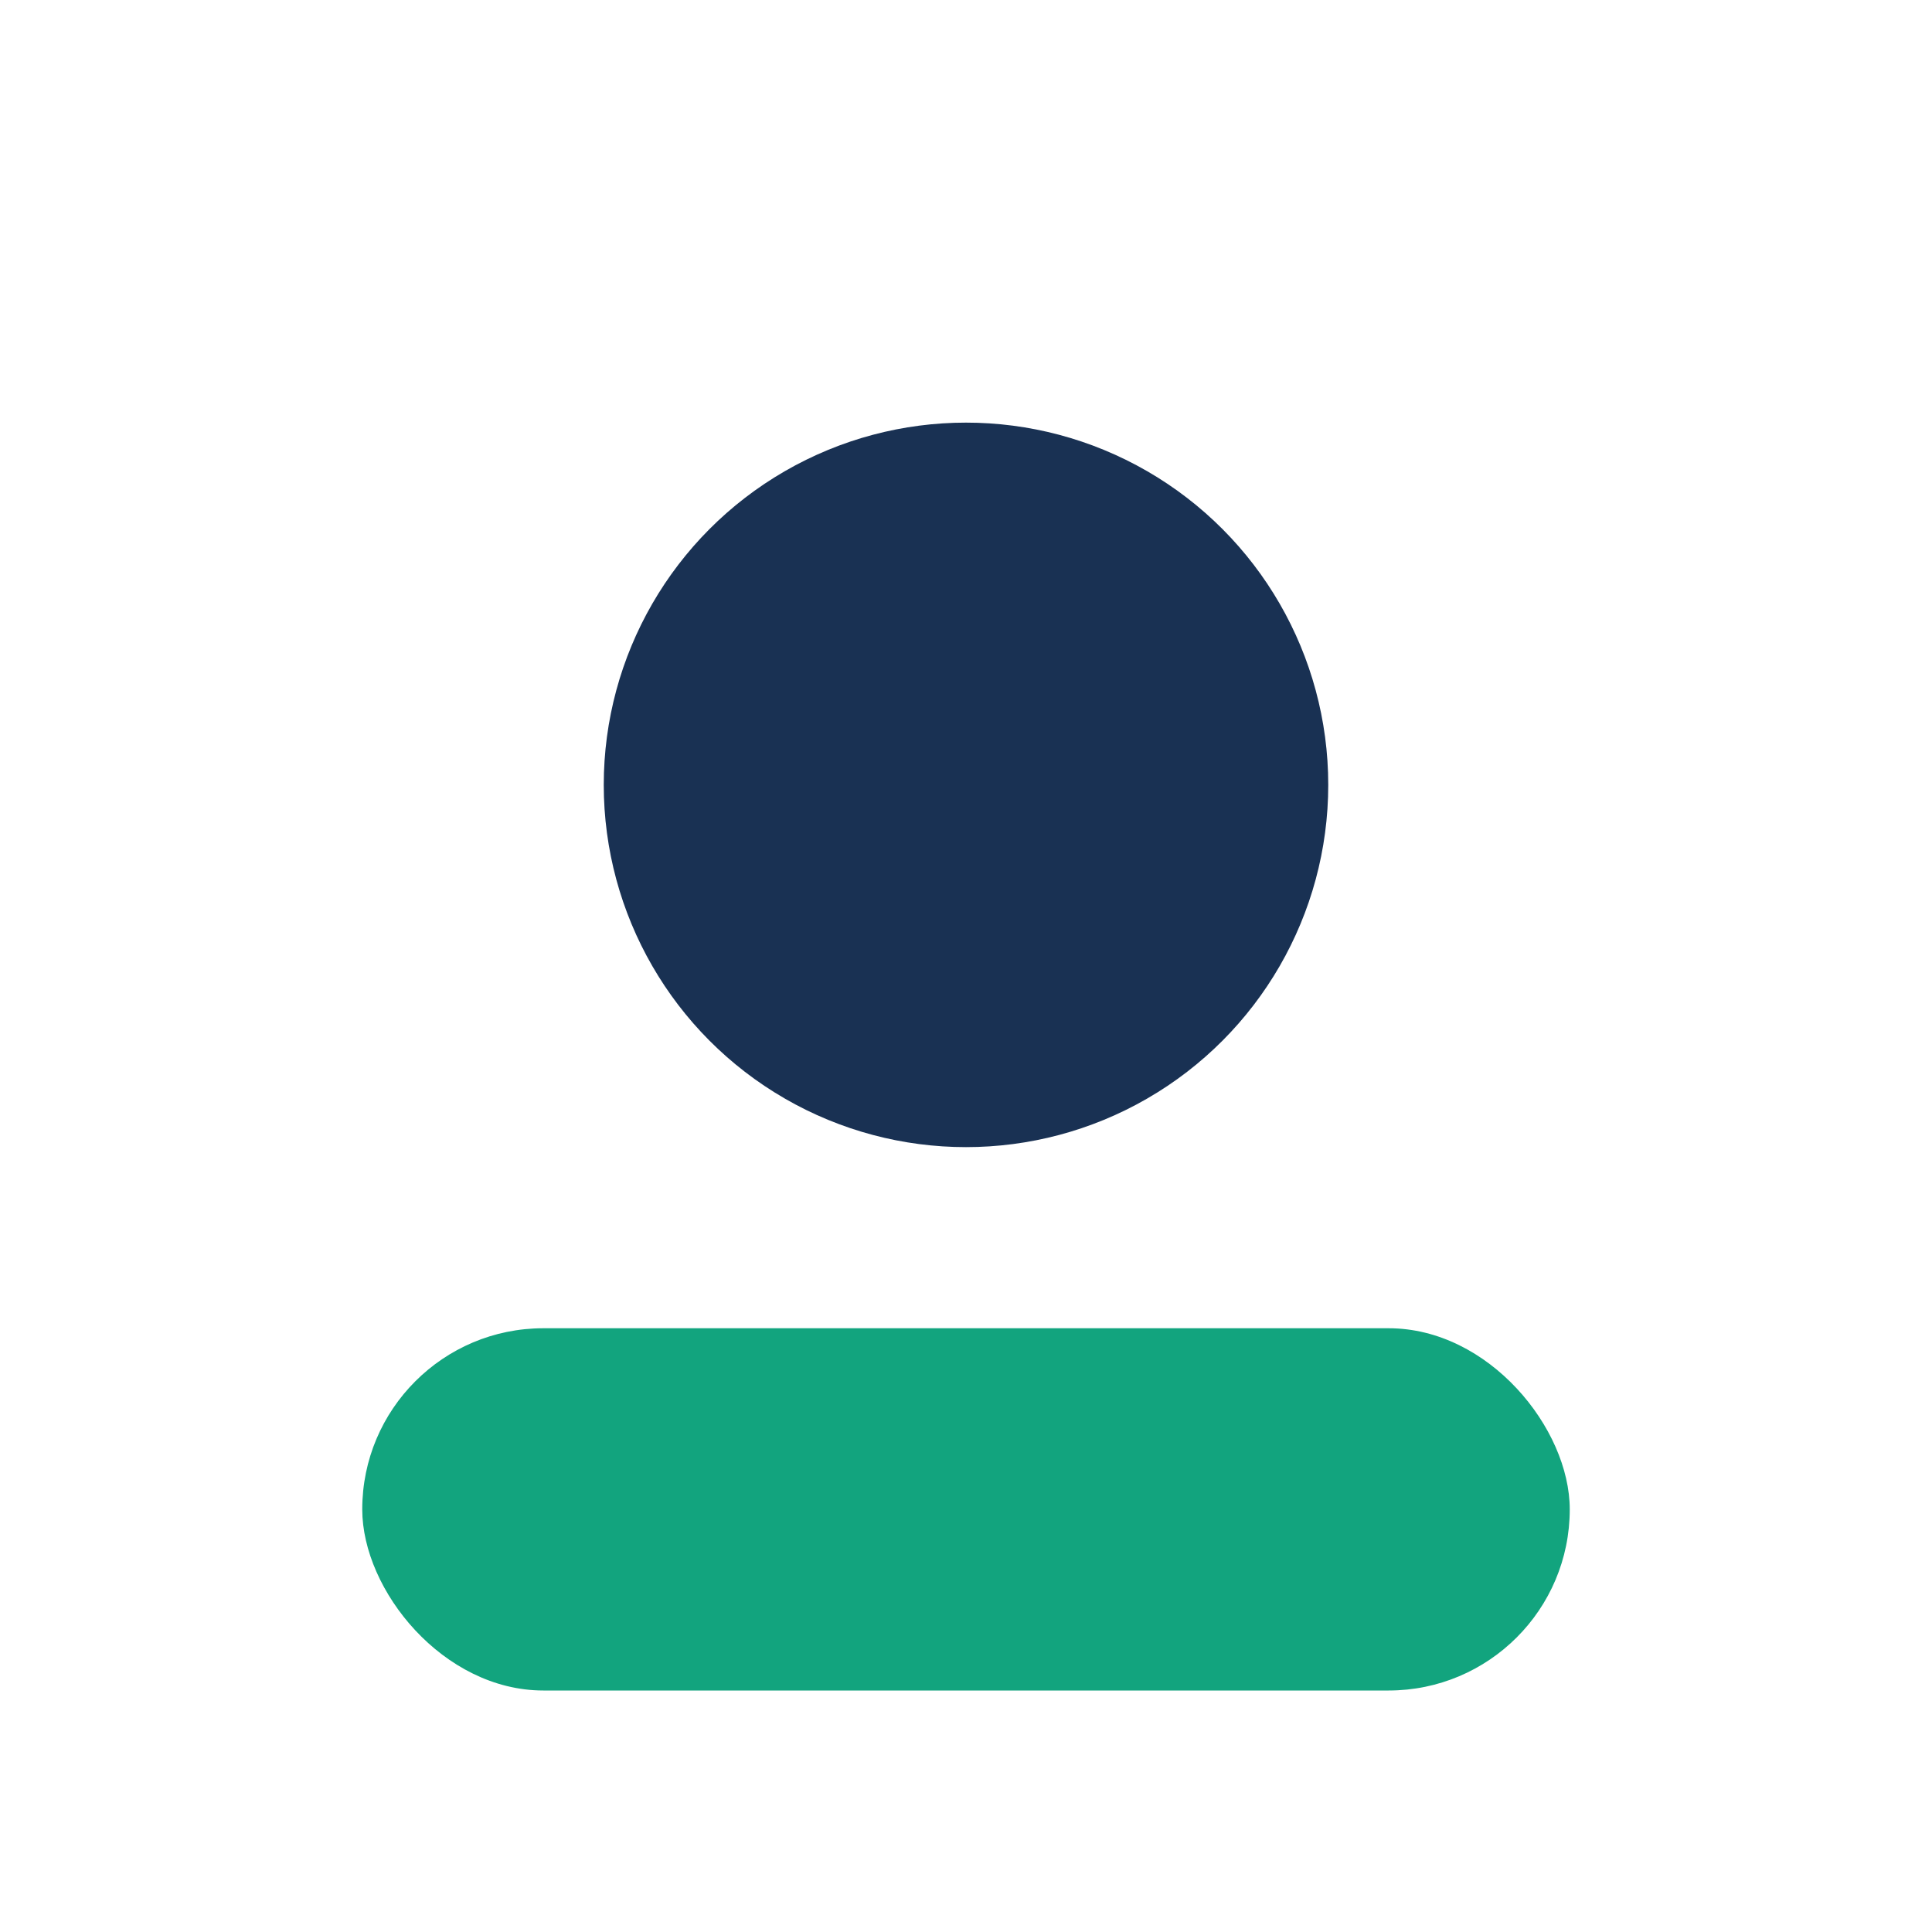 <?xml version="1.0" encoding="UTF-8"?>
<svg xmlns="http://www.w3.org/2000/svg" viewBox="0 0 32 32"><circle cx="16" cy="13" r="6" fill="#193153"/><rect x="6" y="22" width="20" height="6" rx="3" fill="#12A47E"/></svg>